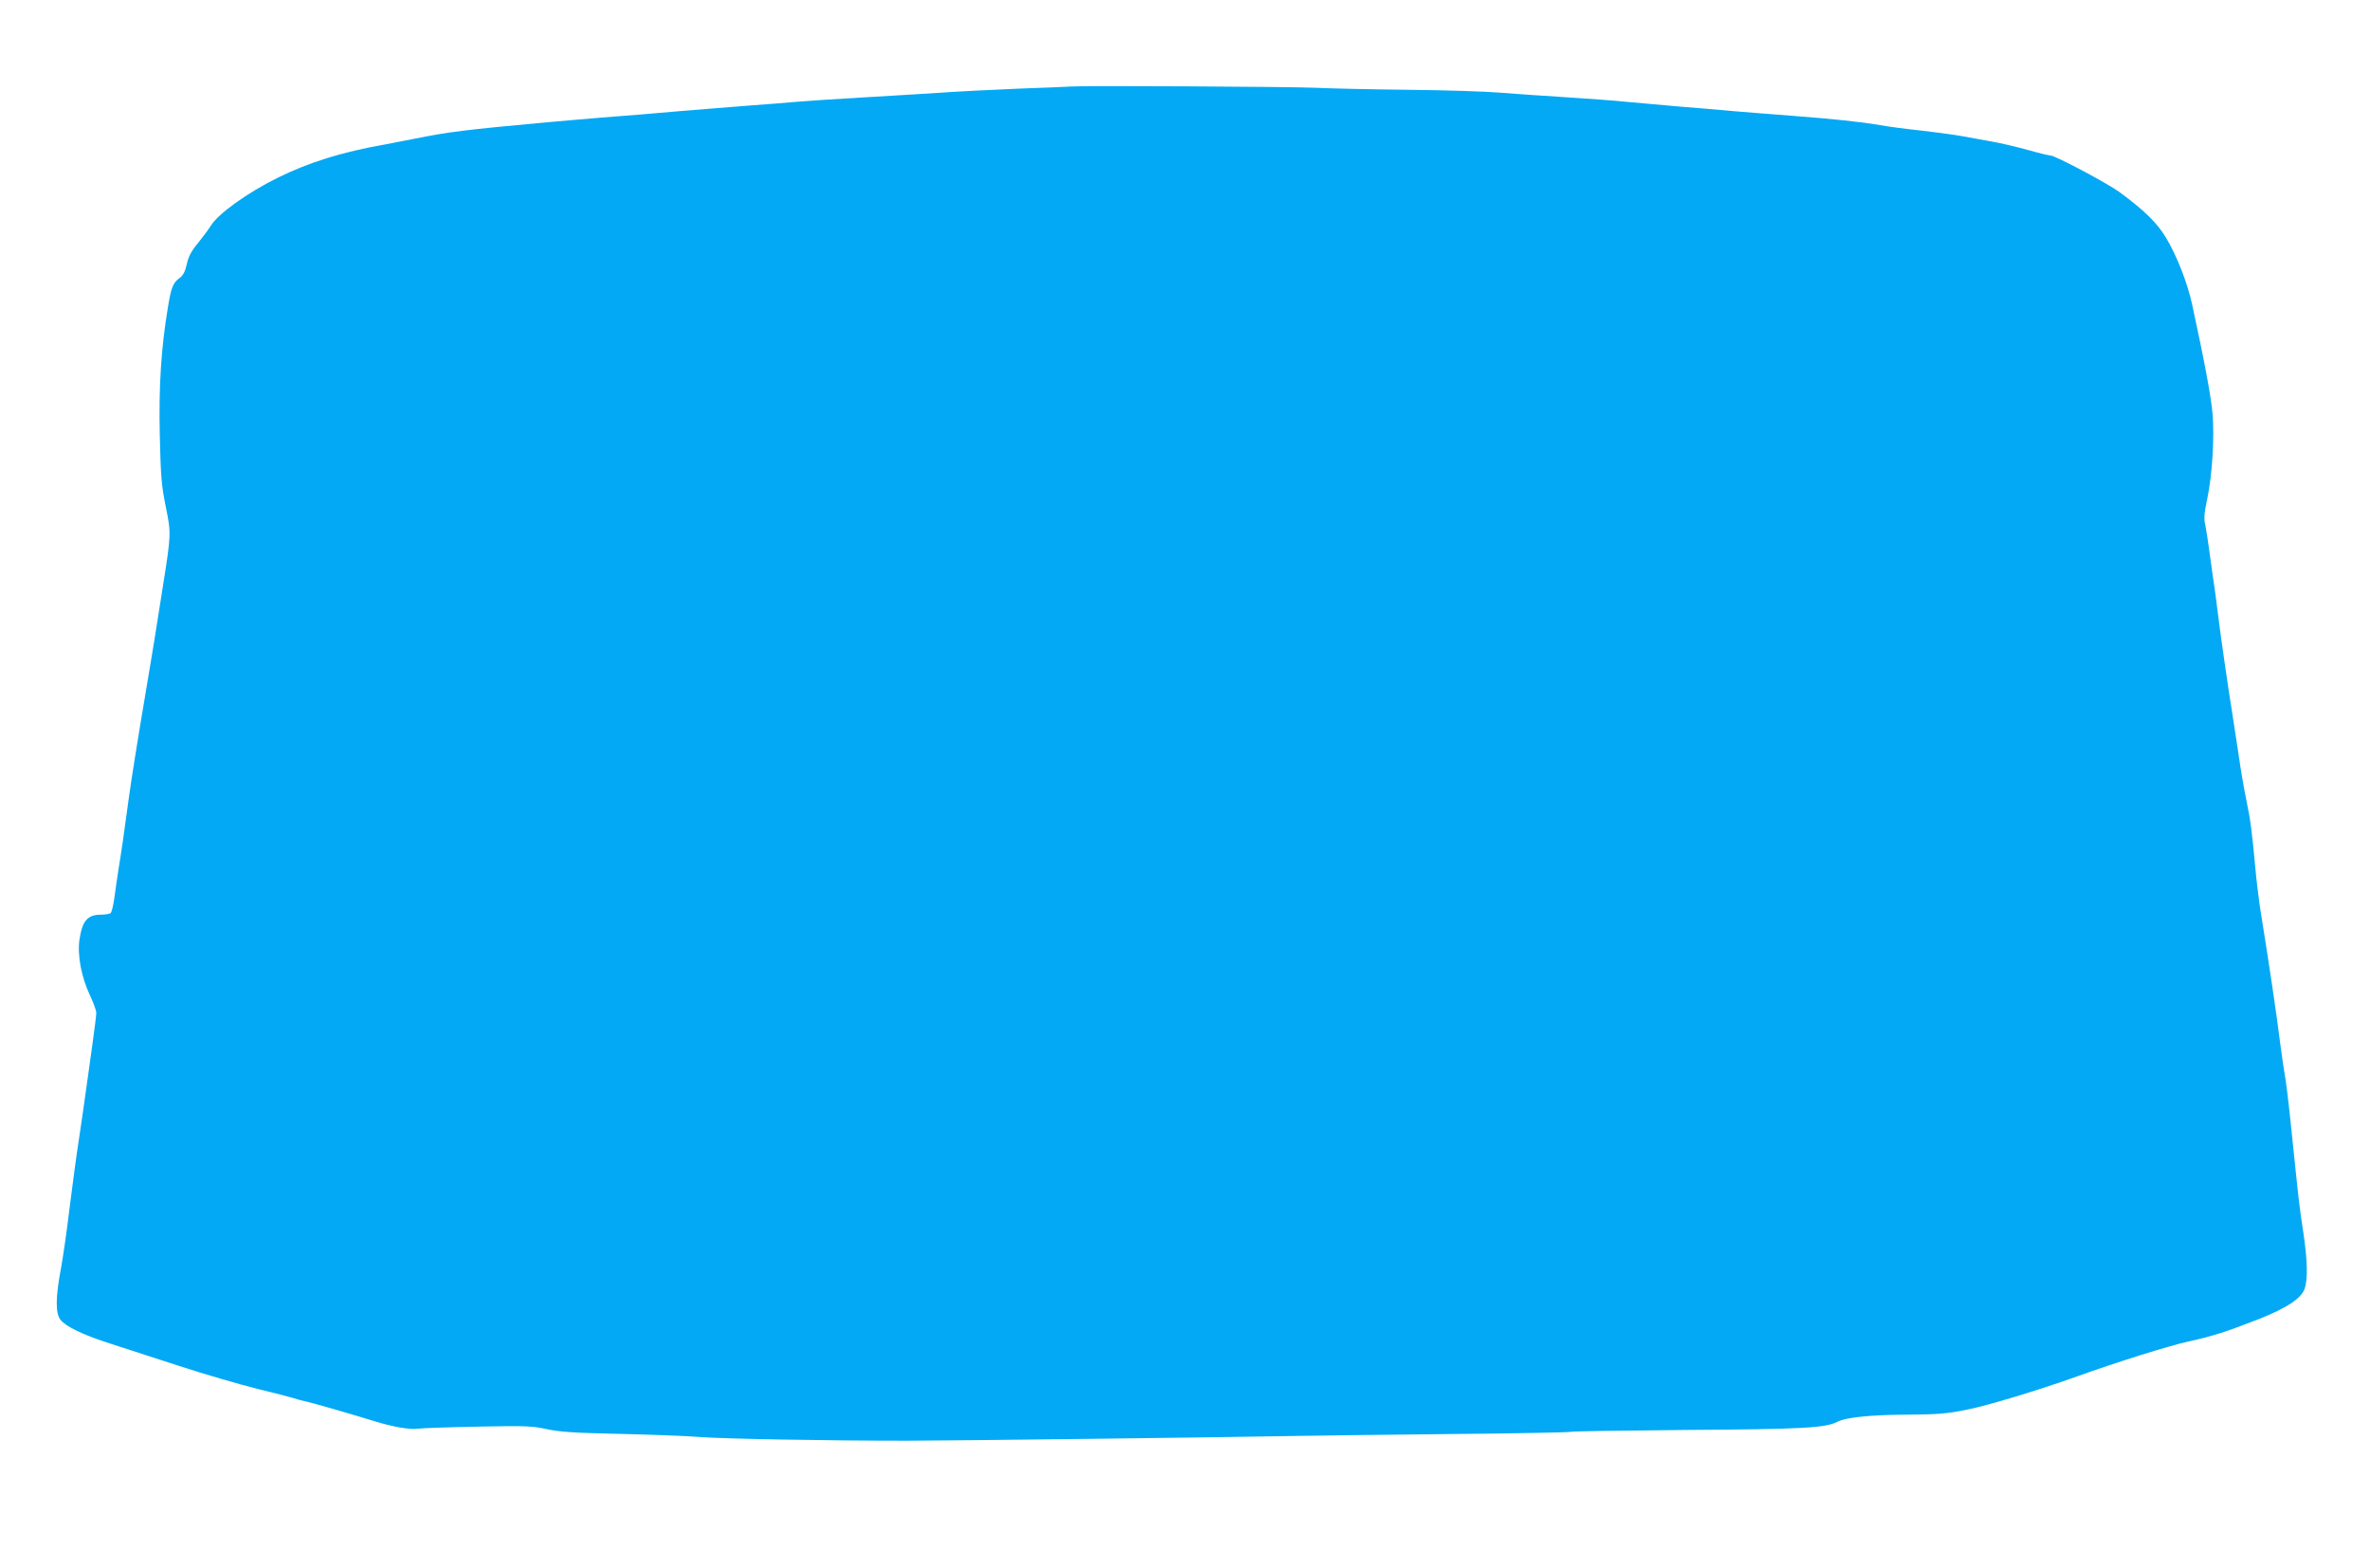 <?xml version="1.0" standalone="no"?>
<!DOCTYPE svg PUBLIC "-//W3C//DTD SVG 20010904//EN"
 "http://www.w3.org/TR/2001/REC-SVG-20010904/DTD/svg10.dtd">
<svg version="1.0" xmlns="http://www.w3.org/2000/svg"
 width="1280pt" height="847pt" viewBox="0 0 1280 847"
 preserveAspectRatio="xMidYMid meet">
<g transform="translate(0,847) scale(0.1,-0.1)"
fill="#03a9f4" stroke="none">
<path d="M5790 8003 c-14 -1 -146 -7 -295 -12 -148 -6 -337 -16 -420 -22 -82
-5 -267 -17 -410 -25 -143 -8 -307 -19 -365 -24 -58 -5 -166 -14 -240 -19 -74
-6 -243 -19 -375 -30 -132 -12 -328 -28 -435 -36 -107 -9 -238 -20 -290 -25
-449 -41 -537 -52 -725 -90 -49 -10 -119 -23 -155 -30 -234 -41 -412 -97 -580
-180 -163 -80 -324 -196 -362 -260 -12 -19 -43 -61 -69 -93 -35 -42 -51 -72
-60 -113 -9 -41 -20 -62 -40 -76 -35 -26 -45 -51 -63 -163 -36 -219 -49 -423
-43 -685 5 -222 9 -272 32 -385 30 -147 29 -151 -15 -430 -16 -99 -31 -196
-34 -215 -2 -19 -21 -129 -40 -245 -66 -391 -96 -580 -111 -690 -21 -158 -43
-311 -55 -380 -5 -33 -15 -98 -21 -145 -6 -47 -16 -88 -22 -92 -7 -4 -30 -8
-52 -8 -73 0 -101 -34 -116 -136 -12 -83 11 -203 57 -300 19 -40 34 -82 34
-94 0 -12 -9 -86 -20 -164 -11 -77 -26 -190 -35 -251 -8 -60 -26 -182 -39
-270 -14 -88 -36 -257 -51 -375 -14 -118 -35 -263 -46 -322 -29 -153 -30 -239
-3 -275 28 -37 123 -83 274 -131 69 -22 235 -76 370 -120 135 -44 324 -99 420
-123 96 -23 184 -46 195 -50 11 -4 34 -10 50 -14 34 -6 270 -74 385 -110 101
-31 190 -47 236 -41 22 3 167 8 324 11 257 5 294 4 375 -14 72 -15 150 -20
390 -25 165 -4 361 -11 435 -17 135 -10 675 -20 1120 -20 213 0 1700 18 2115
26 94 2 460 6 815 10 354 3 648 9 653 12 5 3 282 7 615 10 635 4 759 11 823
43 50 26 180 39 399 40 144 1 197 5 300 26 114 22 393 107 603 182 202 73 492
164 597 187 132 29 203 52 385 123 148 59 224 110 242 162 18 52 15 156 -7
303 -22 142 -26 181 -65 561 -14 137 -30 268 -35 290 -4 23 -16 100 -25 171
-20 160 -58 418 -110 740 -7 50 -19 146 -25 215 -17 187 -26 255 -48 360 -11
52 -30 160 -41 240 -12 80 -28 186 -36 235 -20 122 -65 432 -76 528 -5 43 -14
108 -19 145 -6 37 -17 117 -25 177 -8 61 -19 131 -24 157 -9 37 -7 65 10 144
27 129 39 326 29 455 -7 91 -43 282 -110 592 -25 117 -82 263 -141 362 -49 82
-118 149 -254 249 -65 47 -345 196 -370 196 -8 0 -63 13 -122 30 -59 16 -146
37 -193 45 -47 9 -121 22 -165 30 -44 8 -143 21 -220 30 -77 8 -176 21 -220
29 -112 19 -248 33 -480 51 -110 8 -252 20 -315 25 -63 6 -196 17 -295 25 -99
9 -225 20 -280 25 -55 6 -203 17 -330 25 -126 8 -288 19 -360 25 -71 6 -290
13 -485 15 -195 2 -422 7 -505 11 -135 6 -1254 12 -1315 7z"/>
</g>
</svg>
